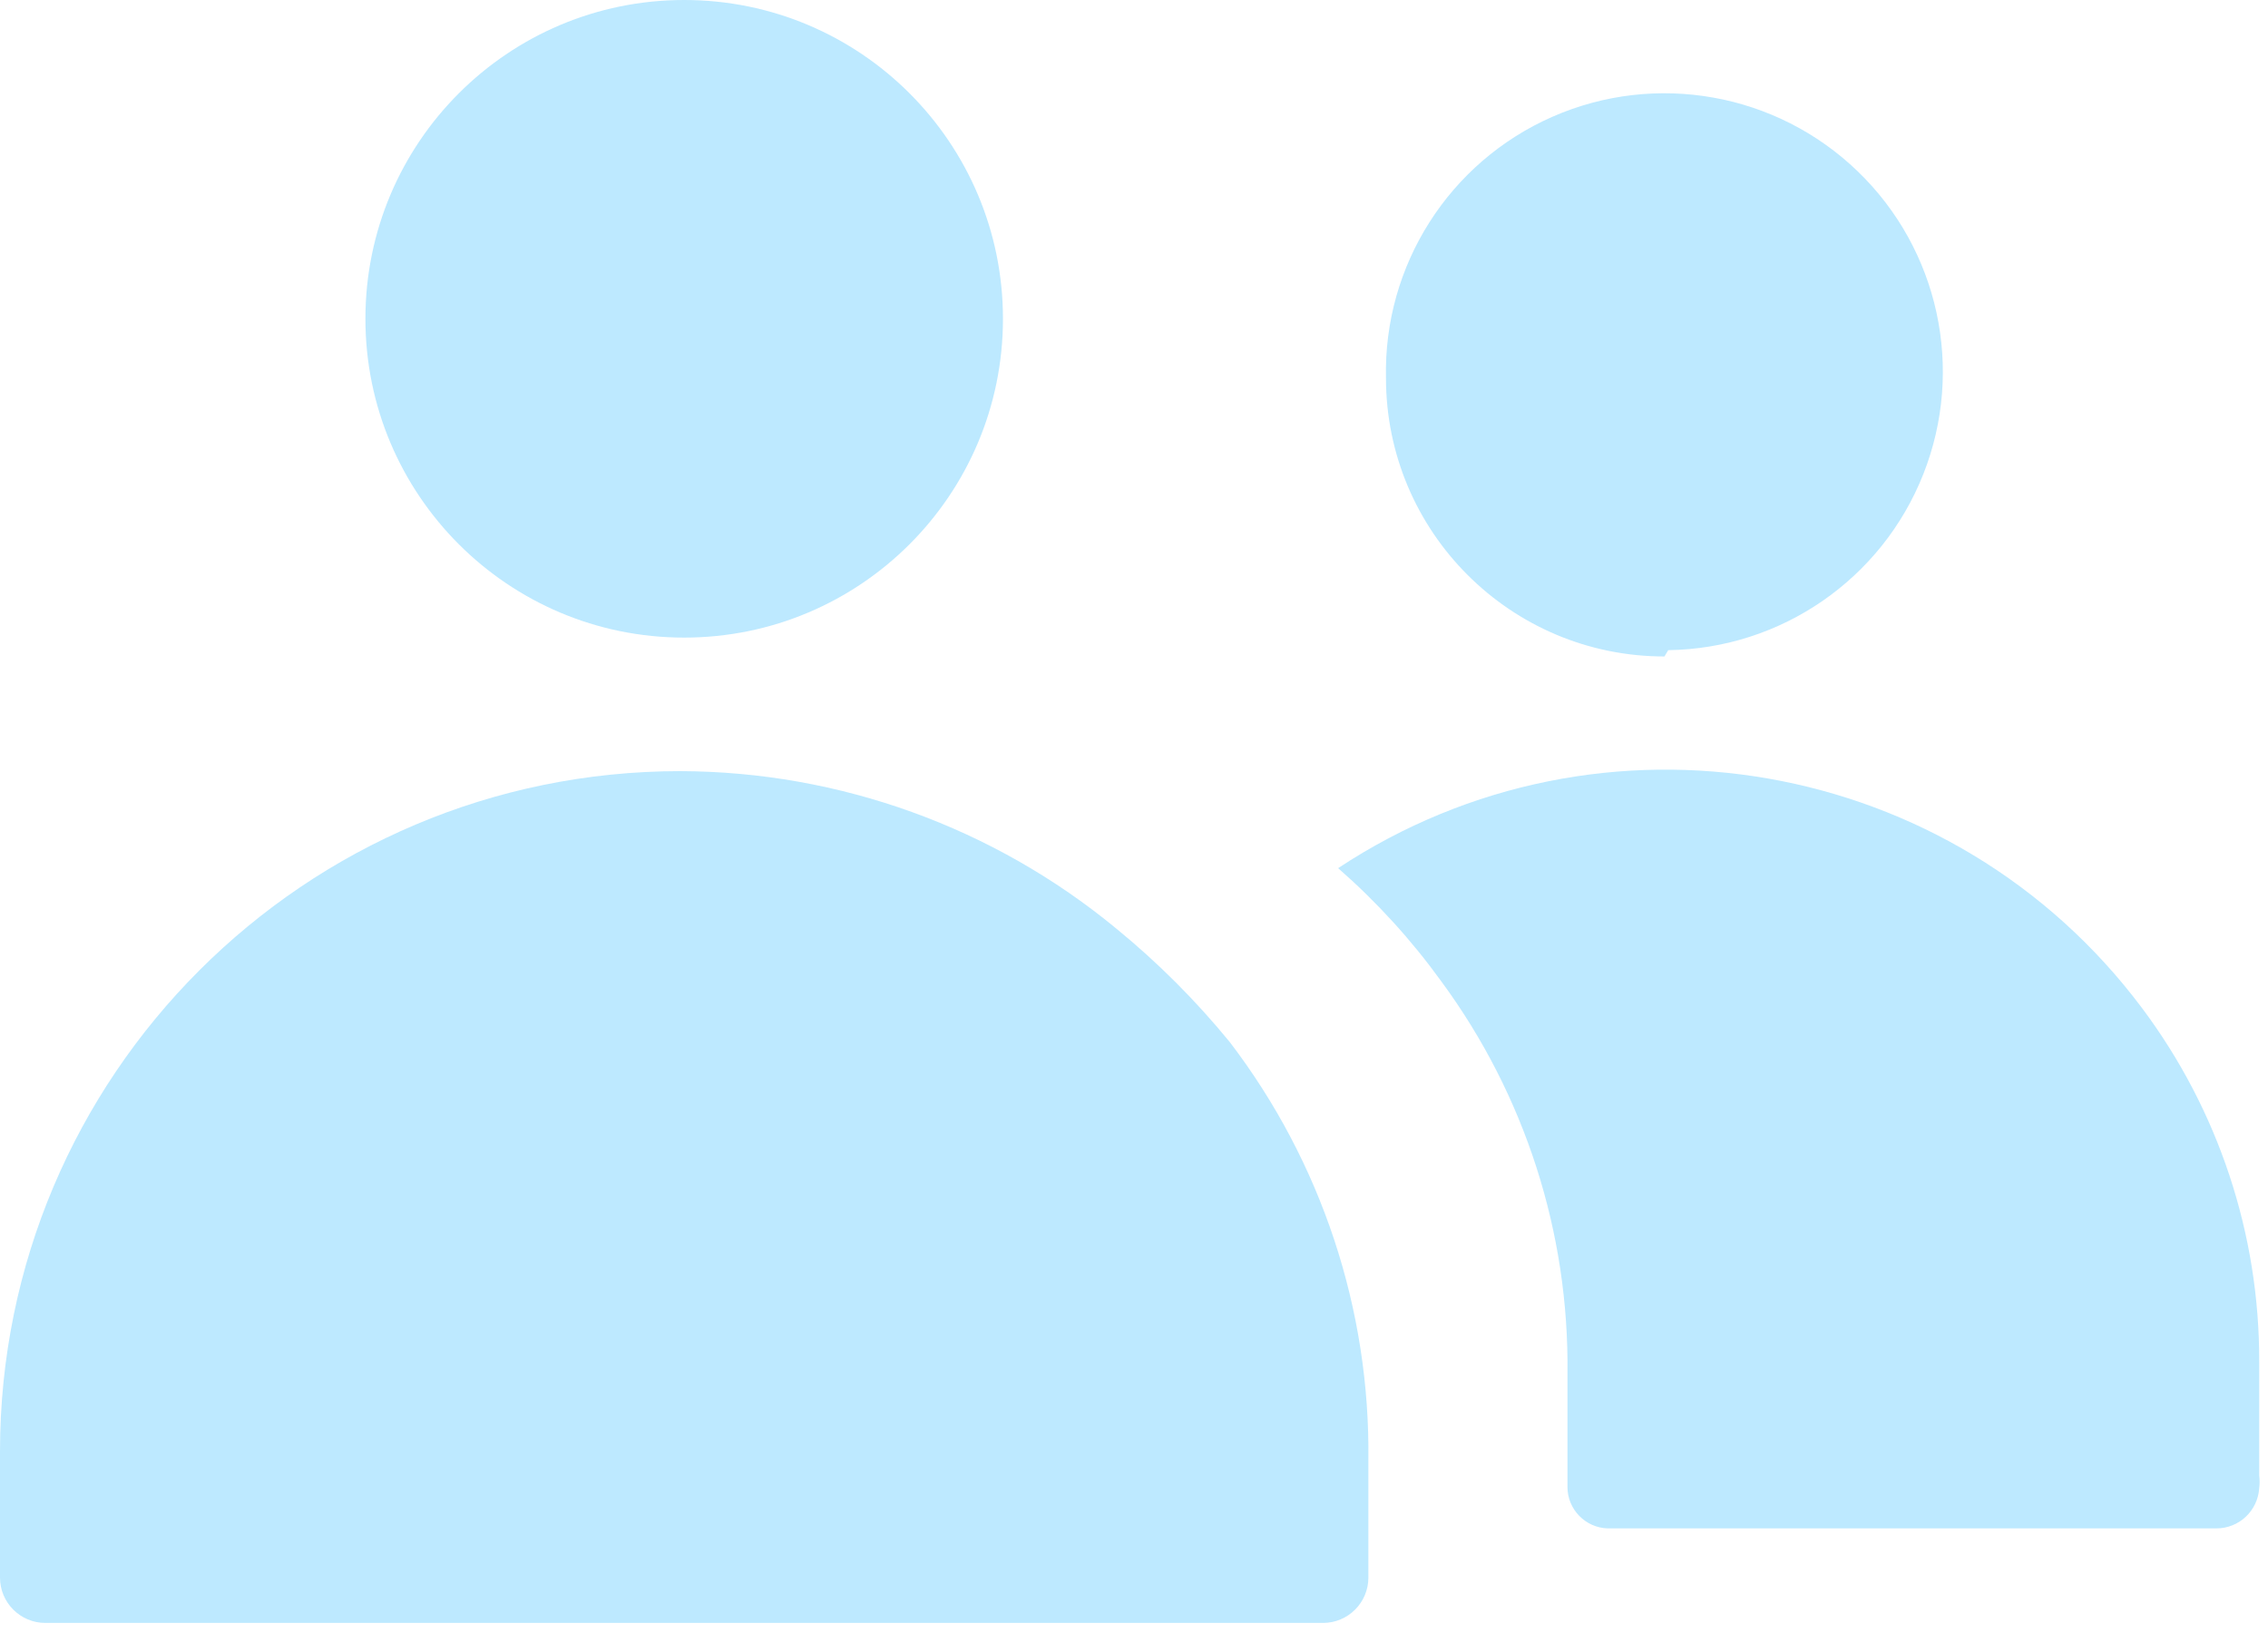 <svg width="50" height="36" viewBox="0 0 50 36" fill="none" xmlns="http://www.w3.org/2000/svg">
<path d="M15.083 14.056C18.965 14.056 22.111 10.909 22.111 7.028C22.111 3.146 18.965 0 15.083 0C11.202 0 8.056 3.146 8.056 7.028C8.056 10.909 11.202 14.056 15.083 14.056Z" fill="#BDE9FF"/>
<path d="M36.778 14.333C39.265 14.299 41.486 12.767 42.401 10.453C43.316 8.14 42.745 5.503 40.954 3.776C39.163 2.049 36.507 1.574 34.229 2.572C31.95 3.571 30.5 5.846 30.555 8.333C30.555 11.724 33.304 14.472 36.694 14.472L36.778 14.333Z" fill="#BDE9FF"/>
<path d="M27.111 22.972C26.363 22.058 25.526 21.22 24.611 20.472C21.905 18.238 18.509 17.011 15 17C6.716 17 0 23.716 0 32V34.778C0 35.33 0.448 35.778 1 35.778H29.167C29.719 35.778 30.167 35.33 30.167 34.778V32.194C30.208 28.865 29.132 25.618 27.111 22.972Z" fill="#BDE9FF"/>
<path d="M47.222 22.222C43.062 16.665 35.292 15.313 29.5 19.139C30.351 19.883 31.116 20.722 31.778 21.639C33.618 24.14 34.594 27.173 34.556 30.278V30.278V32.778C34.555 33.273 34.949 33.679 35.444 33.694H48.861C49.362 33.695 49.776 33.305 49.806 32.806C49.818 32.713 49.818 32.62 49.806 32.528V30.028C49.816 27.214 48.909 24.474 47.222 22.222V22.222Z" fill="#BDE9FF"/>
</svg>
